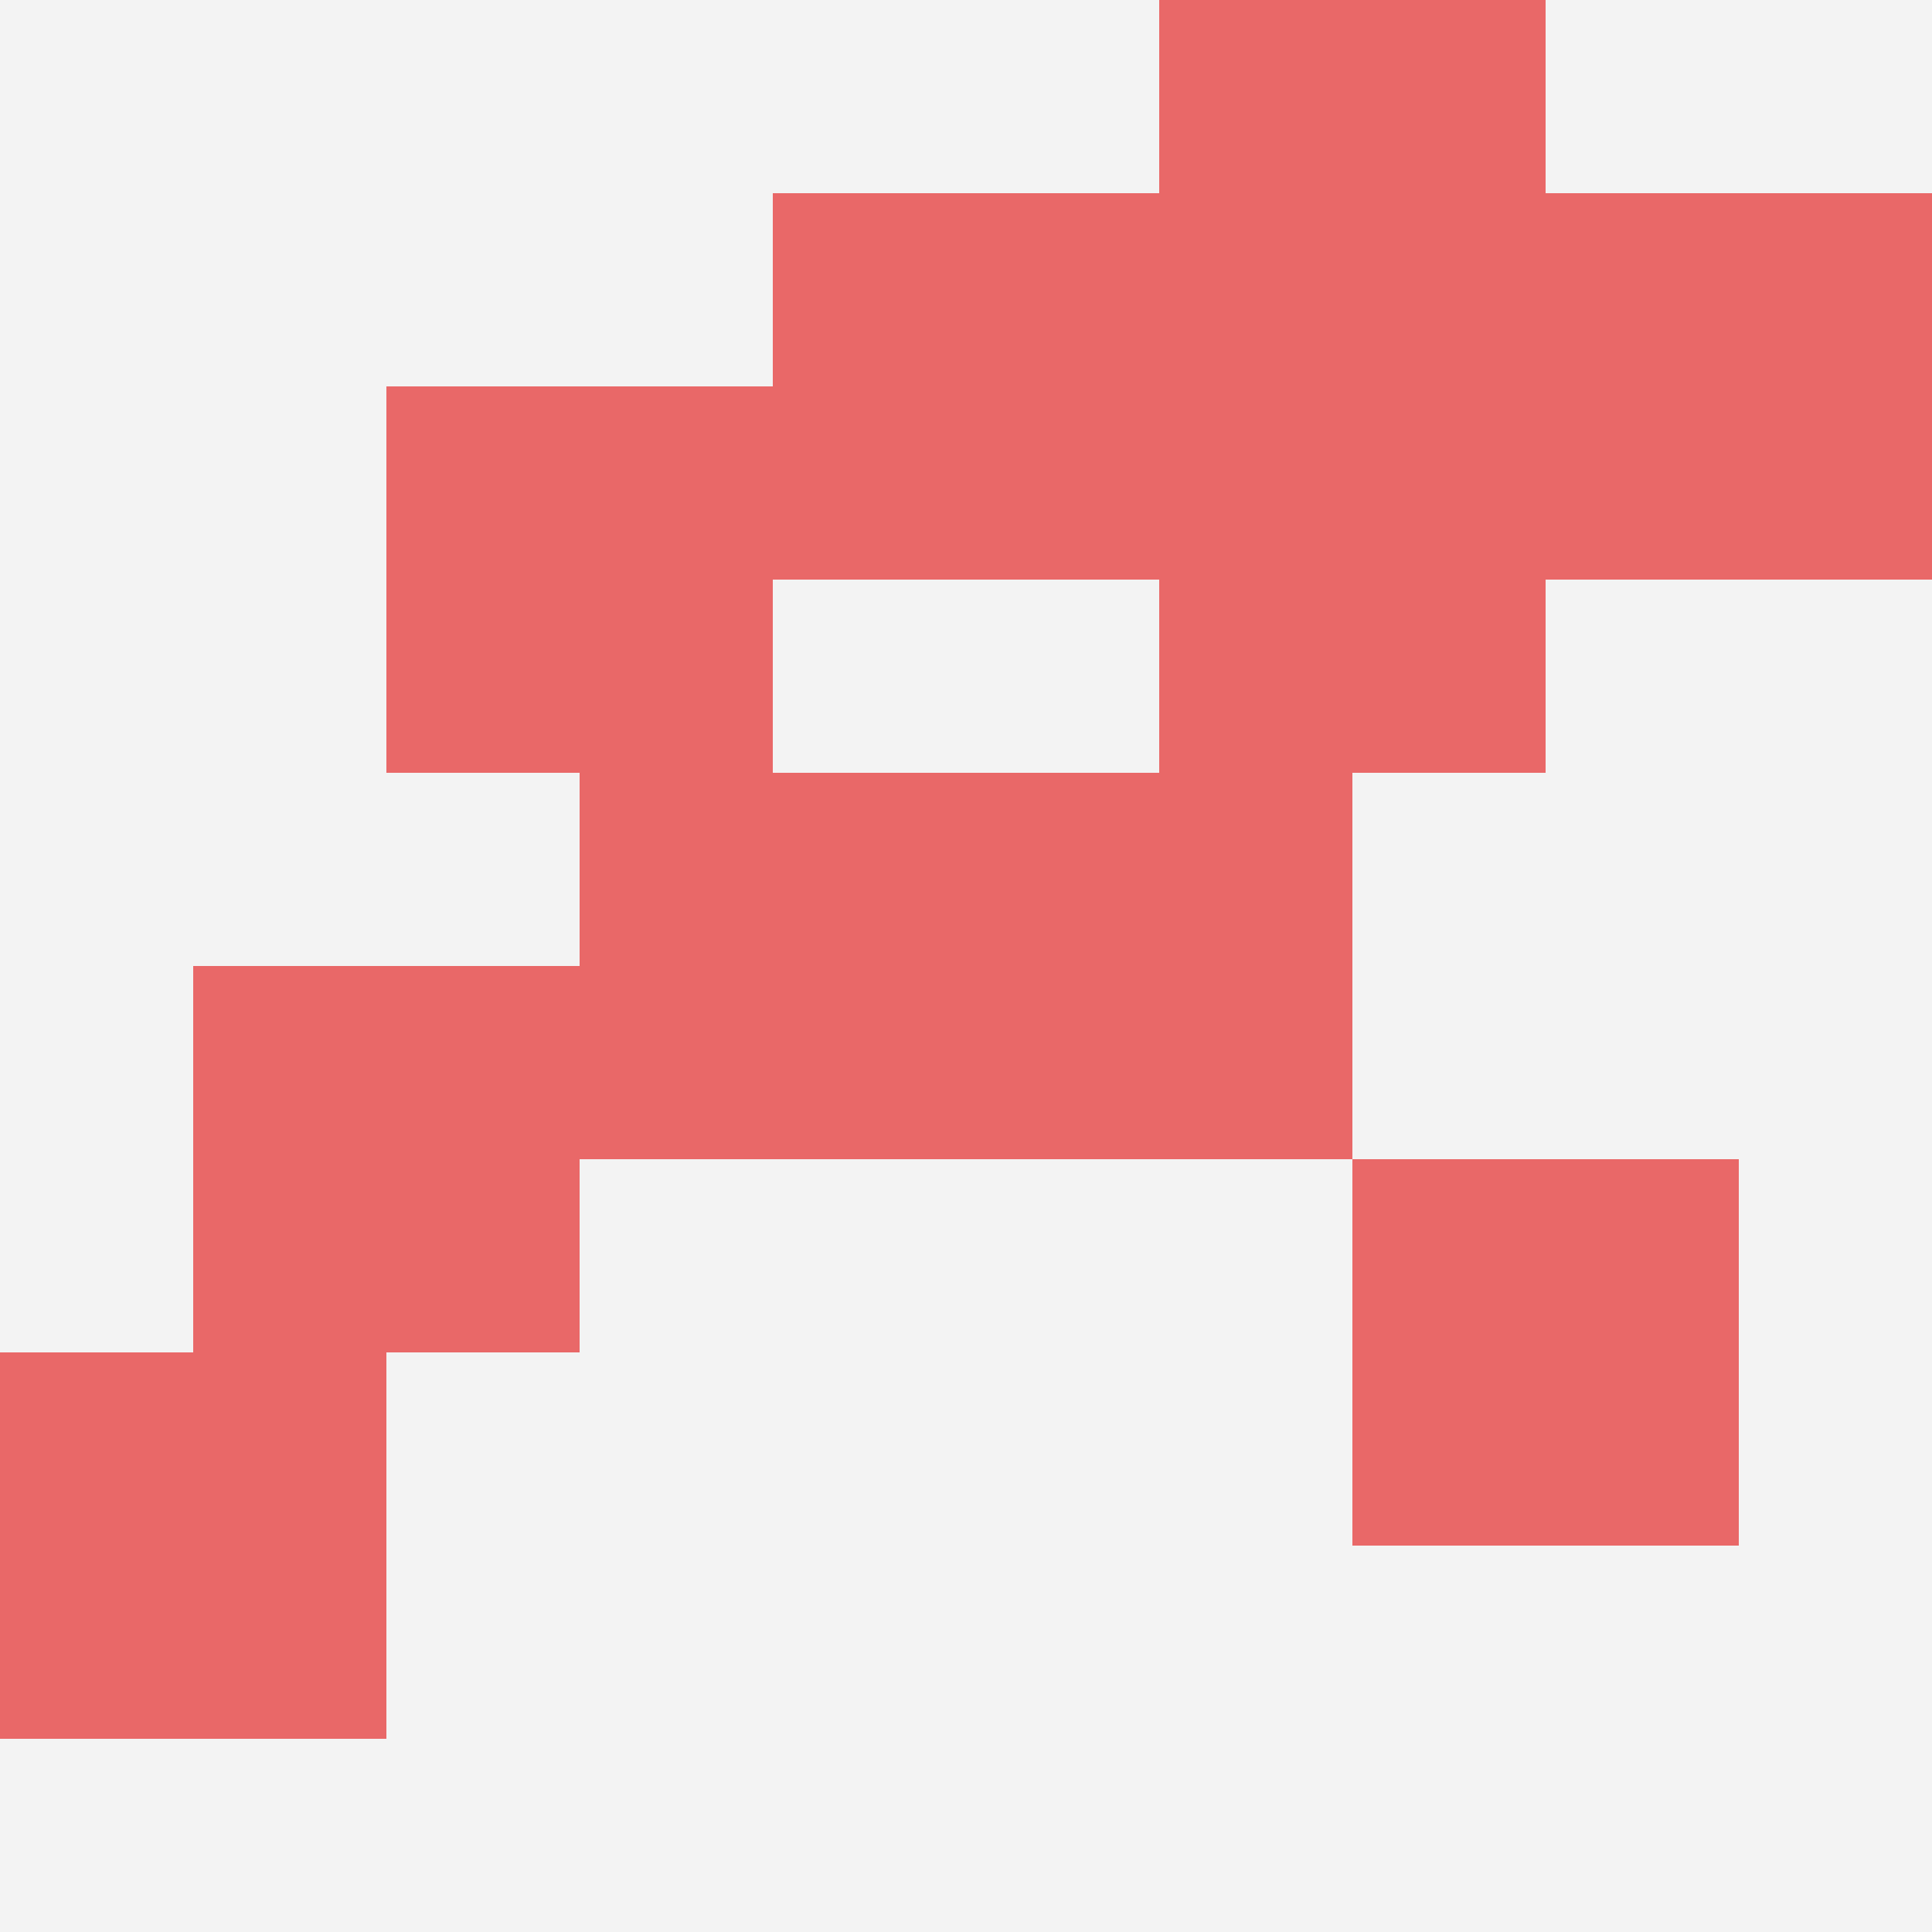 <svg id="ten-svg" xmlns="http://www.w3.org/2000/svg" preserveAspectRatio="xMinYMin meet" viewBox="0 0 10 10"> <rect x="0" y="0" width="10" height="10" fill="#F3F3F3"/><rect class="t" x="8" y="1"/><rect class="t" x="6" y="2"/><rect class="t" x="1" y="5"/><rect class="t" x="5" y="4"/><rect class="t" x="7" y="6"/><rect class="t" x="3" y="4"/><rect class="t" x="6" y="0"/><rect class="t" x="0" y="7"/><rect class="t" x="2" y="2"/><rect class="t" x="4" y="1"/><style>.t{width:2px;height:2px;fill:#E96868} #ten-svg{shape-rendering:crispedges;}</style></svg>